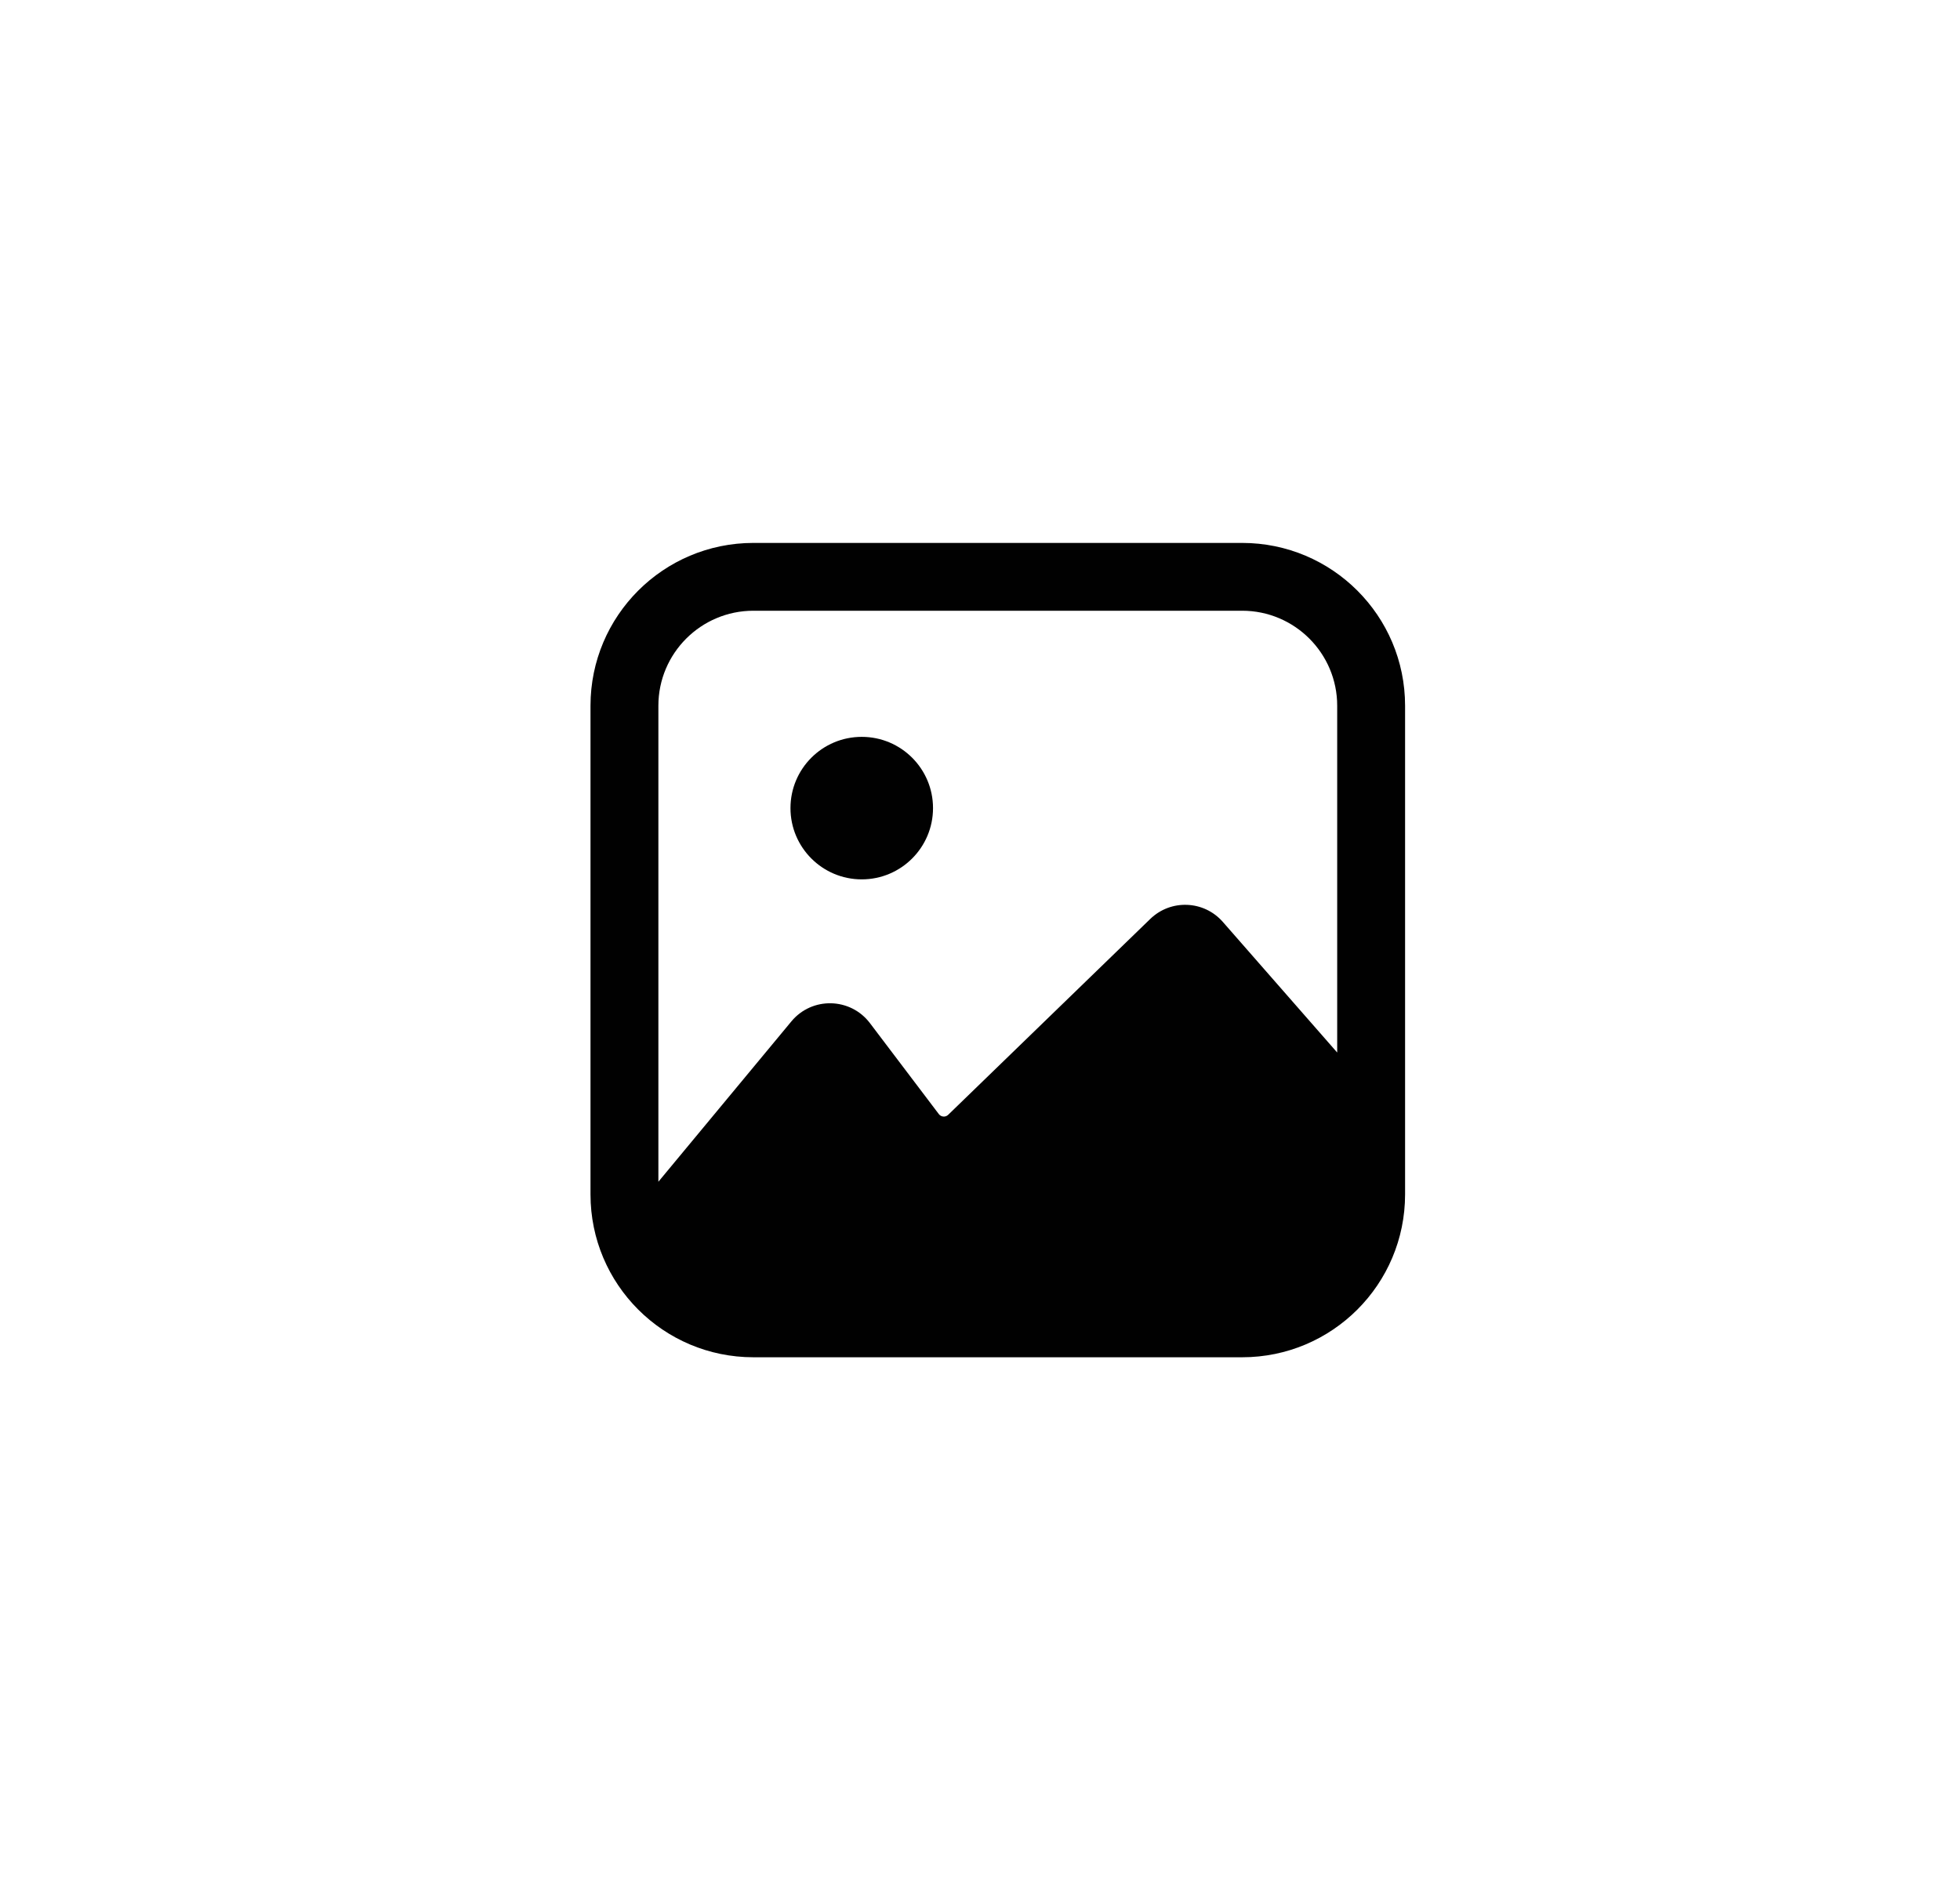 <svg width="33" height="32" viewBox="0 0 33 32" fill="none" xmlns="http://www.w3.org/2000/svg">
<path fill-rule="evenodd" clip-rule="evenodd" d="M20.914 10.285H12.685C11.802 10.285 11.085 11.002 11.085 11.885V19.901L13.324 17.201C13.671 16.782 14.318 16.796 14.647 17.23L15.807 18.762C15.845 18.812 15.919 18.818 15.964 18.774L19.366 15.476C19.713 15.139 20.271 15.162 20.589 15.526L22.514 17.725V11.885C22.514 11.002 21.797 10.285 20.914 10.285ZM12.685 21.714L12.675 21.714H20.925L20.914 21.714H12.685ZM12.685 9.143C11.17 9.143 9.942 10.371 9.942 11.885V20.114C9.942 21.629 11.17 22.857 12.685 22.857H20.914C22.429 22.857 23.657 21.629 23.657 20.114V11.885C23.657 10.371 22.429 9.143 20.914 9.143H12.685ZM14.509 14.809C15.172 14.809 15.709 14.271 15.709 13.609C15.709 12.946 15.172 12.409 14.509 12.409C13.846 12.409 13.309 12.946 13.309 13.609C13.309 14.271 13.846 14.809 14.509 14.809Z" fill="#010101"/>
</svg>

